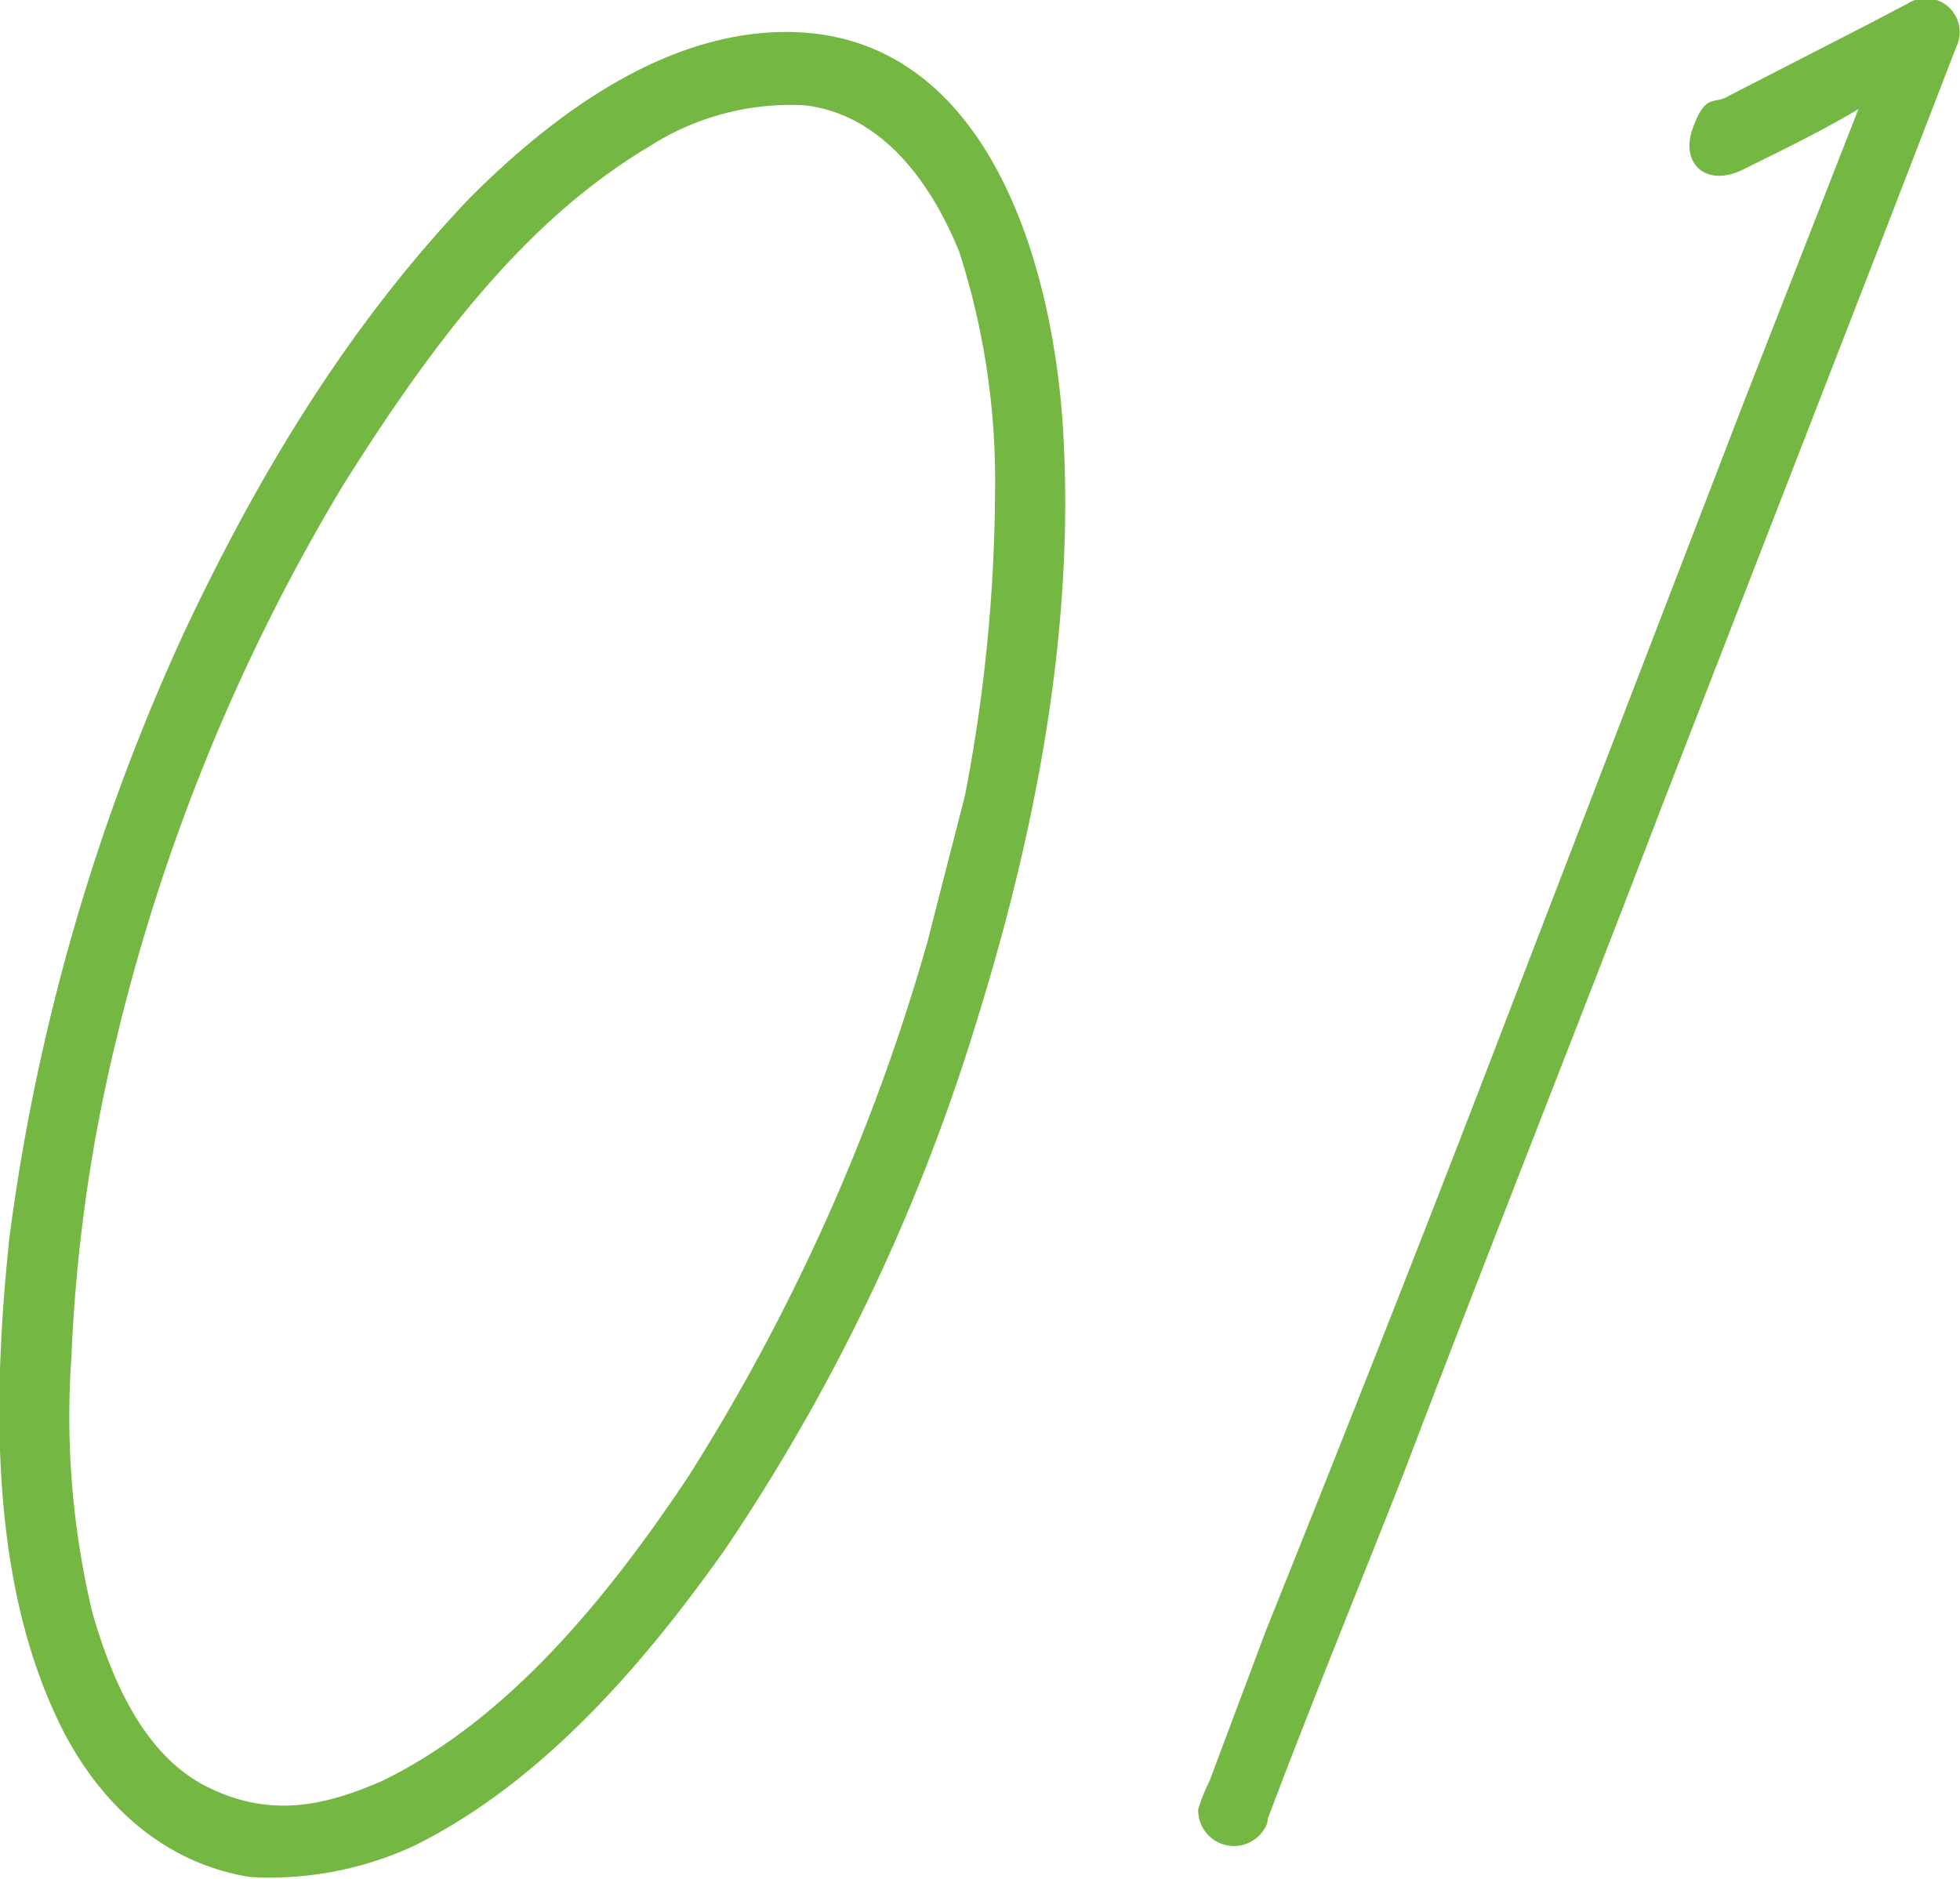 <svg xmlns="http://www.w3.org/2000/svg" viewBox="0 0 104.2 99.9"><defs><style>.cls-1{fill:#74b743;}</style></defs><g id="レイヤー_2" data-name="レイヤー 2"><g id="レイヤー_1-2" data-name="レイヤー 1"><path class="cls-1" d="M60.7,55.6c.7,10.9-1.5,21.9-4.7,32.1a104.7,104.7,0,0,1-13.2,27.6c-4.3,6.1-9.7,12.4-16.5,15.8a18.2,18.2,0,0,1-8.8,1.7c-4.4-.7-7.7-3.6-9.8-7.5-4.1-7.8-3.9-17.9-3-26.5A111.4,111.4,0,0,1,14,66.6c4-8.5,8.8-16.4,15.2-23.1,4.4-4.4,10.3-8.8,16.8-8.8C56.5,34.7,60.1,46.6,60.7,55.6ZM55.5,75.3a87,87,0,0,0,1.6-16.1,39.7,39.7,0,0,0-1.9-12.8c-1.5-3.7-4.1-7.3-8.2-7.8a13.9,13.9,0,0,0-8.3,2.2c-6.9,4.1-11.9,11.1-16.2,17.9A104.3,104.3,0,0,0,10.4,88.2,86.1,86.1,0,0,0,8,105.1a45,45,0,0,0,1.1,13.6c1,3.5,2.7,7.6,6.1,9.3s6.3,1,9.3-.3c6.8-3.3,12.1-9.9,16.3-16.2A108.6,108.6,0,0,0,53.5,83.1Z" transform="translate(-4.2 -33)"/><path class="cls-1" d="M104.3,45.6,92.5,76c-4.2,11-9.4,24.1-13.7,35.4-2.4,6.1-4.9,12.2-7.2,18.3a1,1,0,0,1-.1.4,1.9,1.9,0,0,1-3.6-.9,9.4,9.4,0,0,1,.6-1.5l3-8c4.1-10.2,8.8-22.1,12.7-32.3l12.7-33L103,38.8C101,40,98.9,41,96.9,42s-3.4-.3-2.7-2.2,1.1-1.2,1.9-1.7l7.4-3.8,2.1-1.1a1.8,1.8,0,0,1,2.6,2.3Z" transform="translate(-4.2 -33)"/></g></g></svg>